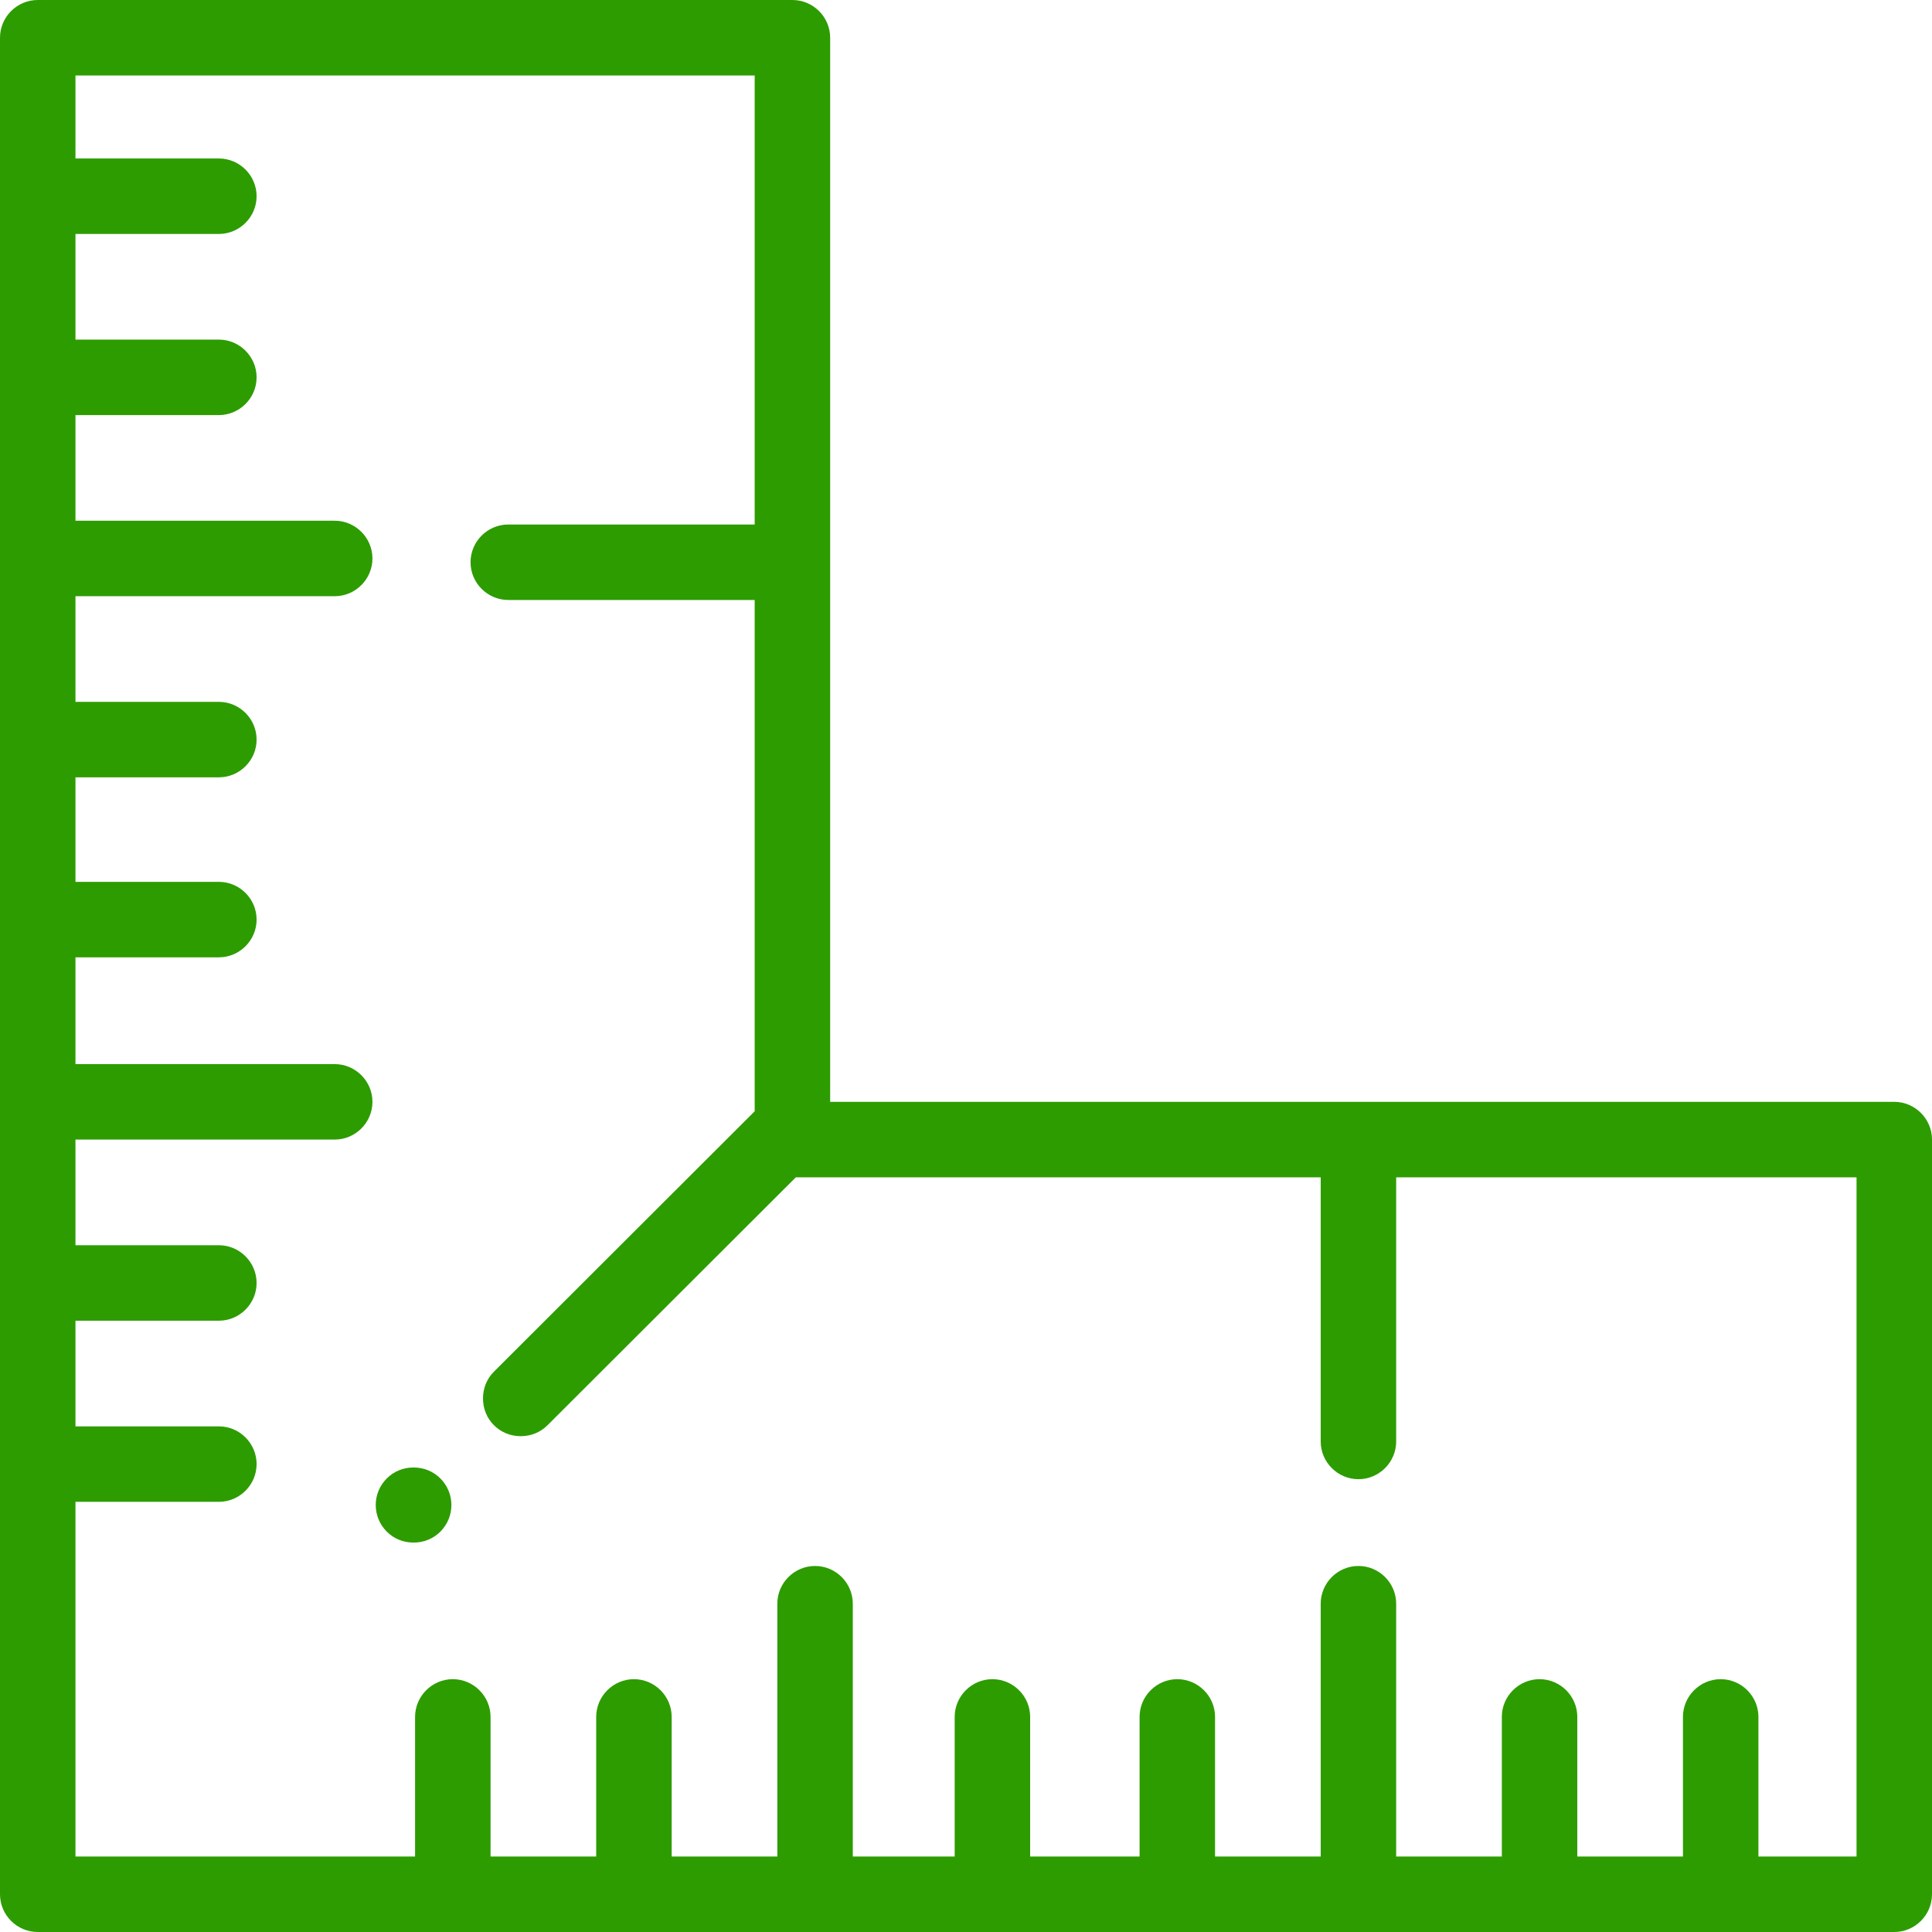 <svg version="1.1" id="Capa_1" xmlns="http://www.w3.org/2000/svg" x="0" y="0" viewBox="0 0 512 512" xml:space="preserve"><style>.st0{fill:#2d9c00}</style><path class="st0" d="M502 292H220V10c0-5.5-4.5-10-10-10H10C4.5 0 0 4.5 0 10v492c0 5.5 4.5 10 10 10h492c5.5 0 10-4.5 10-10V302c0-5.5-4.5-10-10-10m-10 200h-26v-37c0-5.5-4.5-10-10-10s-10 4.5-10 10v37h-28v-37c0-5.5-4.5-10-10-10s-10 4.5-10 10v37h-28v-67c0-5.5-4.5-10-10-10s-10 4.5-10 10v67h-28v-37c0-5.5-4.5-10-10-10s-10 4.5-10 10v37h-29v-37c0-5.5-4.5-10-10-10s-10 4.5-10 10v37h-27v-67c0-5.5-4.5-10-10-10s-10 4.5-10 10v67h-28v-37c0-5.5-4.5-10-10-10s-10 4.5-10 10v37h-28v-37c0-5.5-4.5-10-10-10s-10 4.5-10 10v37H20v-94h38c5.5 0 10-4.5 10-10s-4.5-10-10-10H20v-28h38c5.5 0 10-4.5 10-10s-4.5-10-10-10H20v-28h68.7c5.5 0 10-4.5 10-10s-4.5-10-10-10H20v-28.3h38c5.5 0 10-4.5 10-10s-4.5-10-10-10H20V206h38c5.5 0 10-4.5 10-10s-4.5-10-10-10H20v-28h68.7c5.5 0 10-4.5 10-10s-4.5-10-10-10H20v-28h38c5.5 0 10-4.5 10-10s-4.5-10-10-10H20V62h38c5.5 0 10-4.5 10-10s-4.5-10-10-10H20V20h180v119h-65.3c-5.5 0-10 4.5-10 10s4.5 10 10 10H200v135.5l-69.1 69c-1.9 1.9-2.9 4.4-2.9 7.1s1 5.2 2.9 7.1 4.4 2.9 7.1 2.9 5.2-1 7.1-2.9l65.8-65.7H350v70c0 5.5 4.5 10 10 10s10-4.5 10-10v-70h122z"/><path class="st0" d="M116.7 391.8c-1.9-1.9-4.4-2.9-7.1-2.9s-5.2 1-7.1 2.9c-3.9 3.9-3.9 10.2 0 14.1 1.9 1.9 4.4 2.9 7.1 2.9s5.2-1 7.1-2.9c3.9-3.9 3.9-10.2 0-14.1"/></svg>